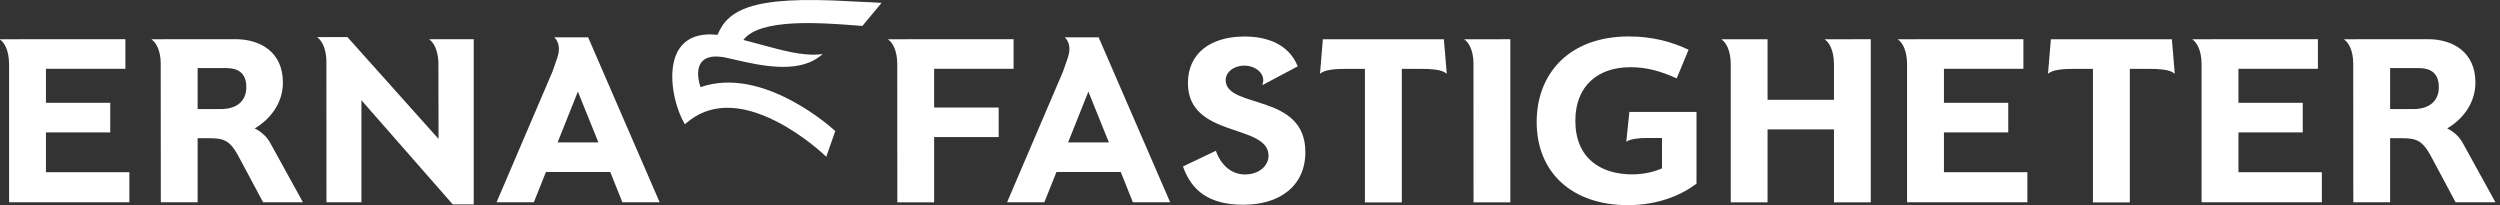 <svg width="780" height="64" viewBox="0 0 780 64" xmlns="http://www.w3.org/2000/svg"><rect x="0" y="0" width="780" height="64" fill="#333333" stroke="none"/><title>logo-erna-fastigheter-white</title><path d="M14.335 41.303h20.064v-9.232H14.335V21.458h24.79v-9.233L0 12.243v.104c1.355.886 2.832 3.387 2.832 7.713v43.052H40.36v-9.378H14.335zm54.521-7.27H61.66V21.24h8.942c3.562 0 6.252 1.454 6.252 5.961 0 4.58-3.272 6.834-7.997 6.834m10.614 6.034c5.016-2.981 8.796-7.997 8.796-14.321 0-9.524-7.052-13.522-14.83-13.522l-26.11.018v.104c1.355.886 2.815 3.387 2.815 7.505l.033 43.26h11.485V43.121h3.417c4.435 0 6.47.436 9.16 5.306l7.85 14.685h12.432L84.34 44.647c-1.163-2.108-2.835-3.562-4.87-4.58m54.5-27.824v.104c1.928 1.303 2.814 4.638 2.814 7.452l.042 23.54-28.424-31.768h-6.542v.018H99.02v.104c1.929 1.303 2.815 4.638 2.815 7.452l.024 43.967h10.904v-31.84l28.497 32.494h6.542v-51.54zm40.003 32.186 6.325-15.847 6.397 15.847zm9.523-32.785L173 11.64v.104c.991.834 1.981 3.023.939 6.098l-1.555 4.478-17.457 40.791h11.631l3.78-9.45h20.065l3.78 9.45h11.63zm132.742.581v9.249h-24.79V33.54h20.137v9.233H291.45v20.355h-11.486l-.018-43.068c0-4.326-1.477-6.827-2.831-7.713v-.104zm16.037-.584 10.496.003 22.318 51.468h-11.632l-3.78-9.45h-20.063l-3.781 9.45h-11.631l17.457-40.79 1.555-4.48c1.042-3.074.052-5.263-.939-6.097zm7.297 16.94-6.324 15.848h12.722zm42.836-3.52c-.054-2.307 2.135-4.441 5.533-4.58 3.753-.153 7.214 2.637 5.917 5.97l.067.072L404.9 20.7c-2.91-7.22-10.05-9.365-16.87-9.306-10.268.089-17.398 5.162-17.398 14.54 0 17.3 25.153 12.503 25.153 22.68 0 3.126-2.98 5.816-7.342 5.816s-7.596-3.082-9.089-7.384l-10.271 4.89c2.622 7.398 7.946 11.944 18.85 11.944 11.487 0 19.338-5.96 19.338-16.429 0-18.537-24.652-13.378-24.862-22.39m295.215-12.802.896 10.643-.129.048c-.59-.548-1.949-1.458-7.58-1.458h-6.308v41.654h-11.51V21.492h-6.31c-5.525 0-6.976.91-7.565 1.458l-.13-.048.883-10.643zm-220.717-.013v.105c1.355.886 2.814 3.387 2.814 7.504l.017 43.273h11.486V12.24zm51.455 22.676-.952 9.229.088.047s1.077-1.147 6.423-1.147h4.624l.004 9.463c-2.035.945-5.38 1.89-9.305 1.89-9.887 0-17.738-5.088-17.738-16.72 0-10.977 7.125-16.72 17.156-16.72 5.09 0 9.524 1.236 14.467 3.49l3.707-8.942c-5.234-2.471-11.267-4.143-18.61-4.143-18.828 0-28.787 11.776-28.787 26.679 0 15.775 11.05 25.952 28.424 25.952 9.741 0 16.865-3.271 21.445-6.688v-22.39zm61-22.678v.104c1.355.886 2.832 3.388 2.832 7.713l.004 11.08H551.48v-18.9l-14.323.003v.104c1.356.886 2.832 3.388 2.832 7.713l.005 43.067h11.486V40.374h20.718v22.754h11.486V12.24zm37.148 29.06h20.064V32.07H606.51V21.458h24.79v-9.233l-39.125.018v.104c1.355.886 2.832 3.387 2.832 7.713v43.052h37.528v-9.378H606.51zM450.488 12.258l.896 10.643-.13.048c-.589-.548-1.948-1.458-7.58-1.458h-6.307v41.654h-11.511V21.492h-6.309c-5.525 0-6.976.91-7.566 1.458l-.13-.048.883-10.643zm247.908 29.044h20.064v-9.232h-20.064V21.458h24.789v-9.233l-39.124.018v.104c1.354.886 2.831 3.387 2.831 7.713v43.052h37.529v-9.378h-26.025zm54.521-7.27h-7.197V21.24h8.942c3.562 0 6.252 1.454 6.252 5.961 0 4.58-3.272 6.834-7.997 6.834m10.614 6.034c5.016-2.981 8.796-7.997 8.796-14.321 0-9.524-7.052-13.522-14.83-13.522l-26.11.018v.104c1.355.886 2.815 3.387 2.815 7.505l.032 43.26h11.486V43.121h3.417c4.434 0 6.47.436 9.16 5.306l7.85 14.685h12.432L768.4 44.647c-1.163-2.108-2.835-3.562-4.87-4.58M274.222.85c-1.69-.12-3.525-.197-5.299-.271-1.263-.054-2.48-.104-3.554-.168-15.376-.907-25.509-.318-31.888 1.853-4.876 1.66-7.834 4.283-9.606 8.6-5.479-.588-9.45.81-11.814 4.18-4.26 6.074-1.944 17.423 1.366 23.28l.255.451.392-.34c7.139-6.19 16.56-6.406 28.008-.641 8.603 4.333 15.167 10.604 15.232 10.667l.476.458 2.81-8.019-.201-.189c-.221-.206-22.107-20.385-41.836-13.52-1.149-3.445-.996-6.327.433-7.949 1.432-1.623 4.069-2.022 7.84-1.187.682.152 1.413.321 2.182.5 7.746 1.795 19.454 4.509 26.526-.792l1.17-.877-1.458.116c-5.063.4-11.252-1.286-17.8-3.07-1.821-.496-3.67-.998-5.52-1.462 5.032-6.83 24.236-5.36 34.863-4.547l2.048.155.216.016.139-.165c1.679-1.973 5.281-6.342 5.317-6.386l.524-.635z" fill="#fff" fill-rule="evenodd"/></svg>
